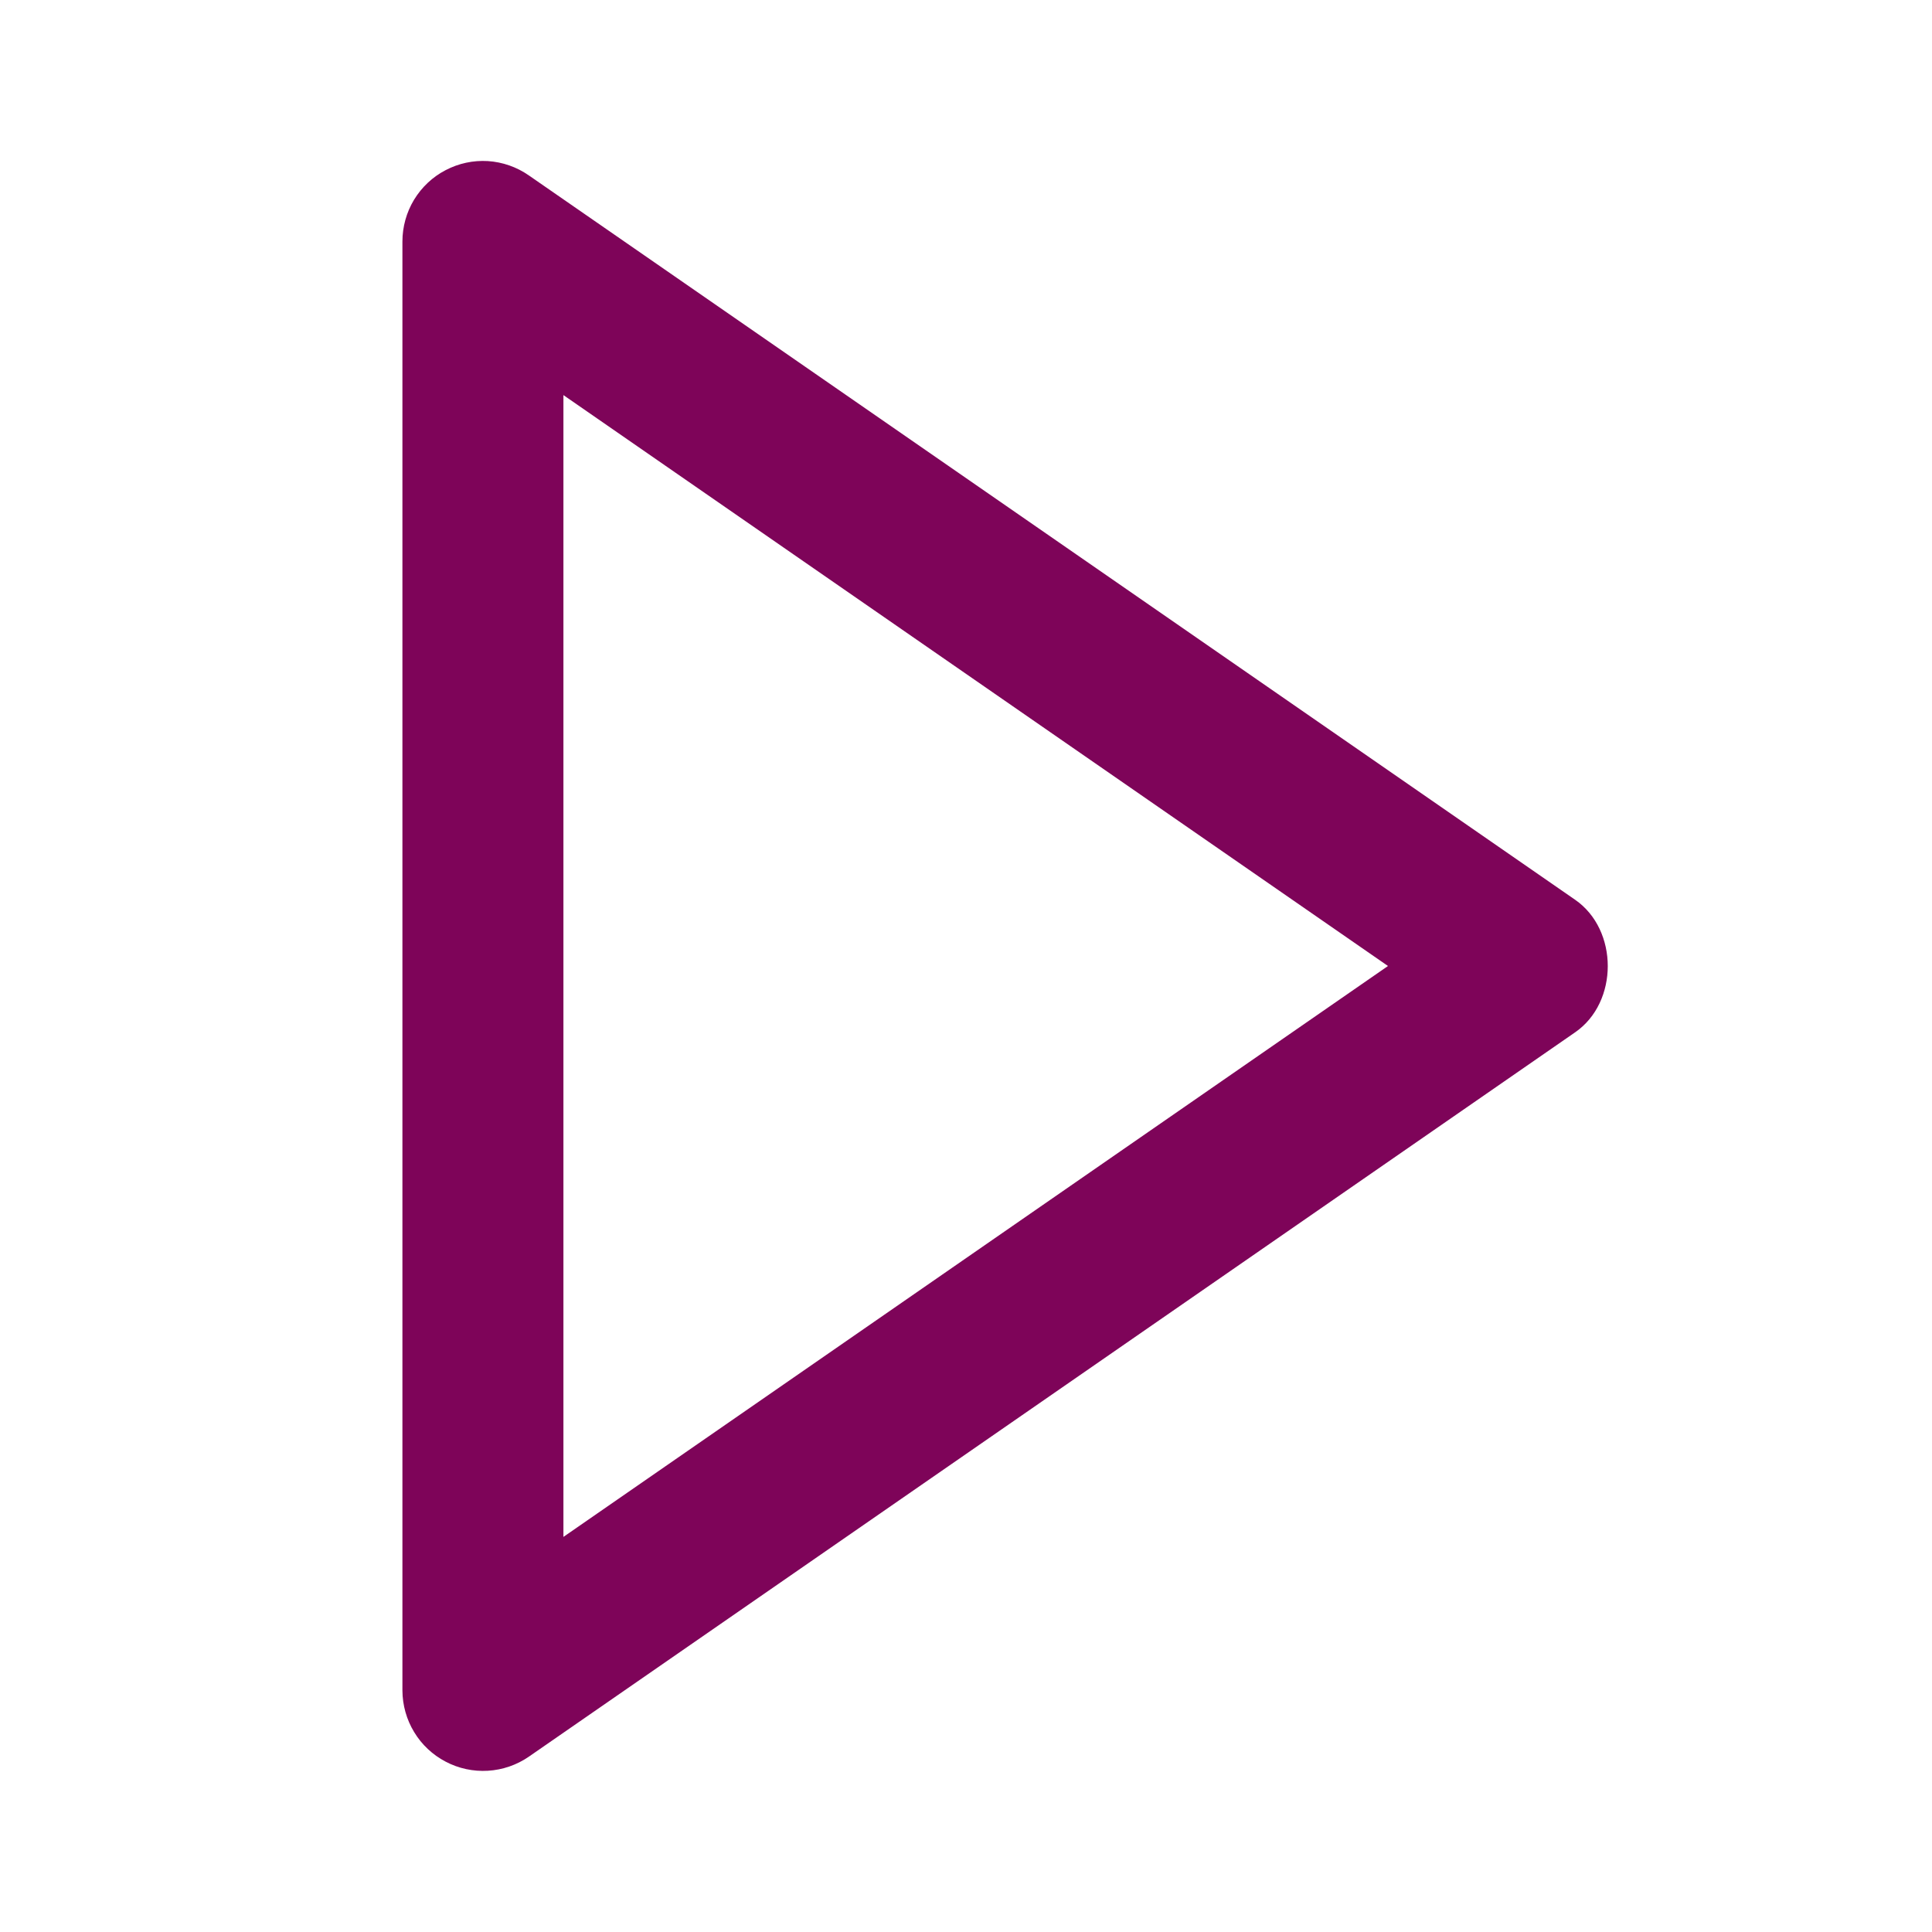 <svg width="24" height="24" viewBox="0 0 24 24" fill="none" xmlns="http://www.w3.org/2000/svg">
<path d="M4.999 3L4.999 21C5 21.182 5.05 21.361 5.145 21.517C5.239 21.673 5.375 21.8 5.536 21.884C5.697 21.969 5.879 22.008 6.061 21.997C6.243 21.986 6.418 21.926 6.568 21.823L19.568 12.823C20.107 12.45 20.107 11.552 19.568 11.178L6.568 2.178C6.418 2.074 6.243 2.013 6.061 2.001C5.878 1.99 5.697 2.029 5.535 2.114C5.373 2.198 5.238 2.326 5.143 2.482C5.049 2.638 4.999 2.818 4.999 3ZM17.242 12L6.999 19.092L6.999 4.908L17.242 12Z" fill="#7E0459"/>
</svg>
